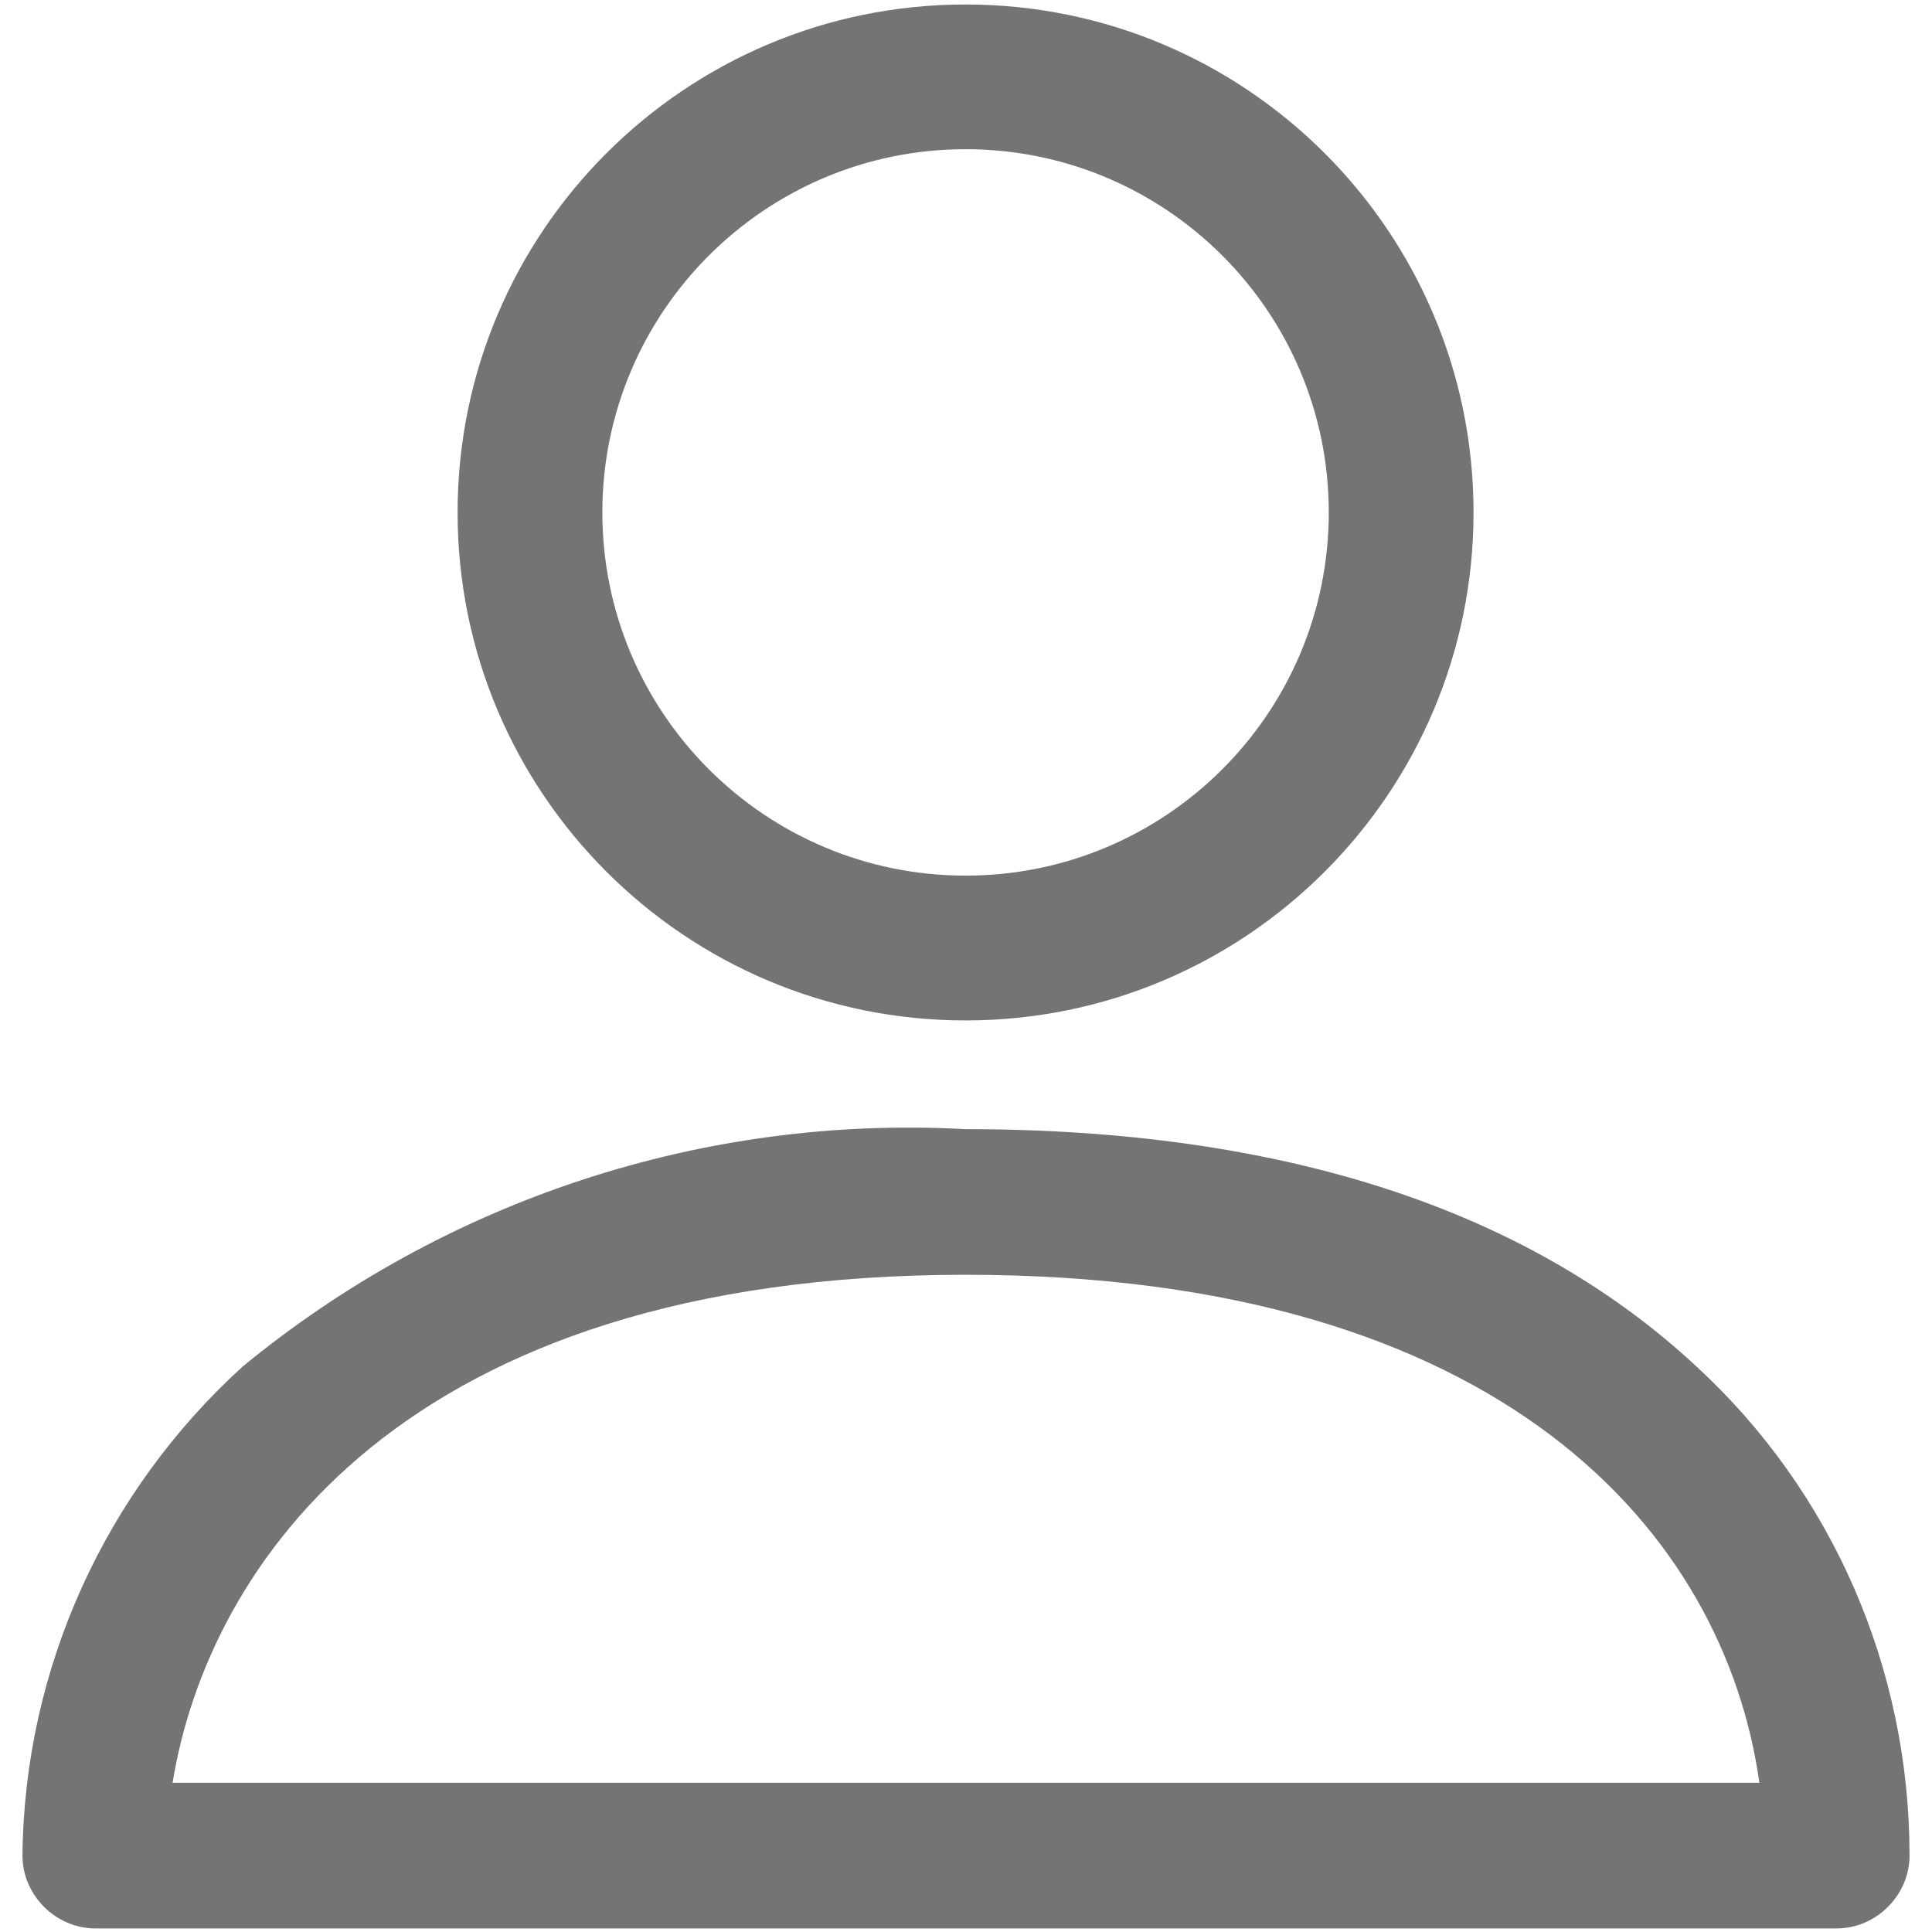 <svg version="1.1" xmlns="http://www.w3.org/2000/svg" width="40" height="40" viewBox="0 0 40 40">
<title>button-account</title>
<path fill="#747474" d="M19.991 0.093c5.807 0 10.517 4.709 10.517 10.517s-4.709 10.517-10.517 10.517-10.517-4.709-10.517-10.517 4.709-10.517 10.517-10.517zM19.991 18.129c4.151 0 7.52-3.369 7.52-7.52s-3.369-7.52-7.52-7.52-7.52 3.369-7.52 7.52 3.369 7.52 7.52 7.52zM19.991 23.378c6.552 0 11.633 1.657 15.133 4.914 2.829 2.606 4.411 6.273 4.411 10.126 0 0.819-0.689 1.508-1.508 1.508h-36.054c-0.819 0-1.508-0.689-1.508-1.508 0.037-3.872 1.712-7.538 4.56-10.126 4.188-3.443 9.53-5.212 14.965-4.914zM36.426 36.91c-0.726-5.156-5.305-10.517-16.436-10.517-11.689 0-15.691 6.049-16.417 10.517h32.852z"/>
</svg>